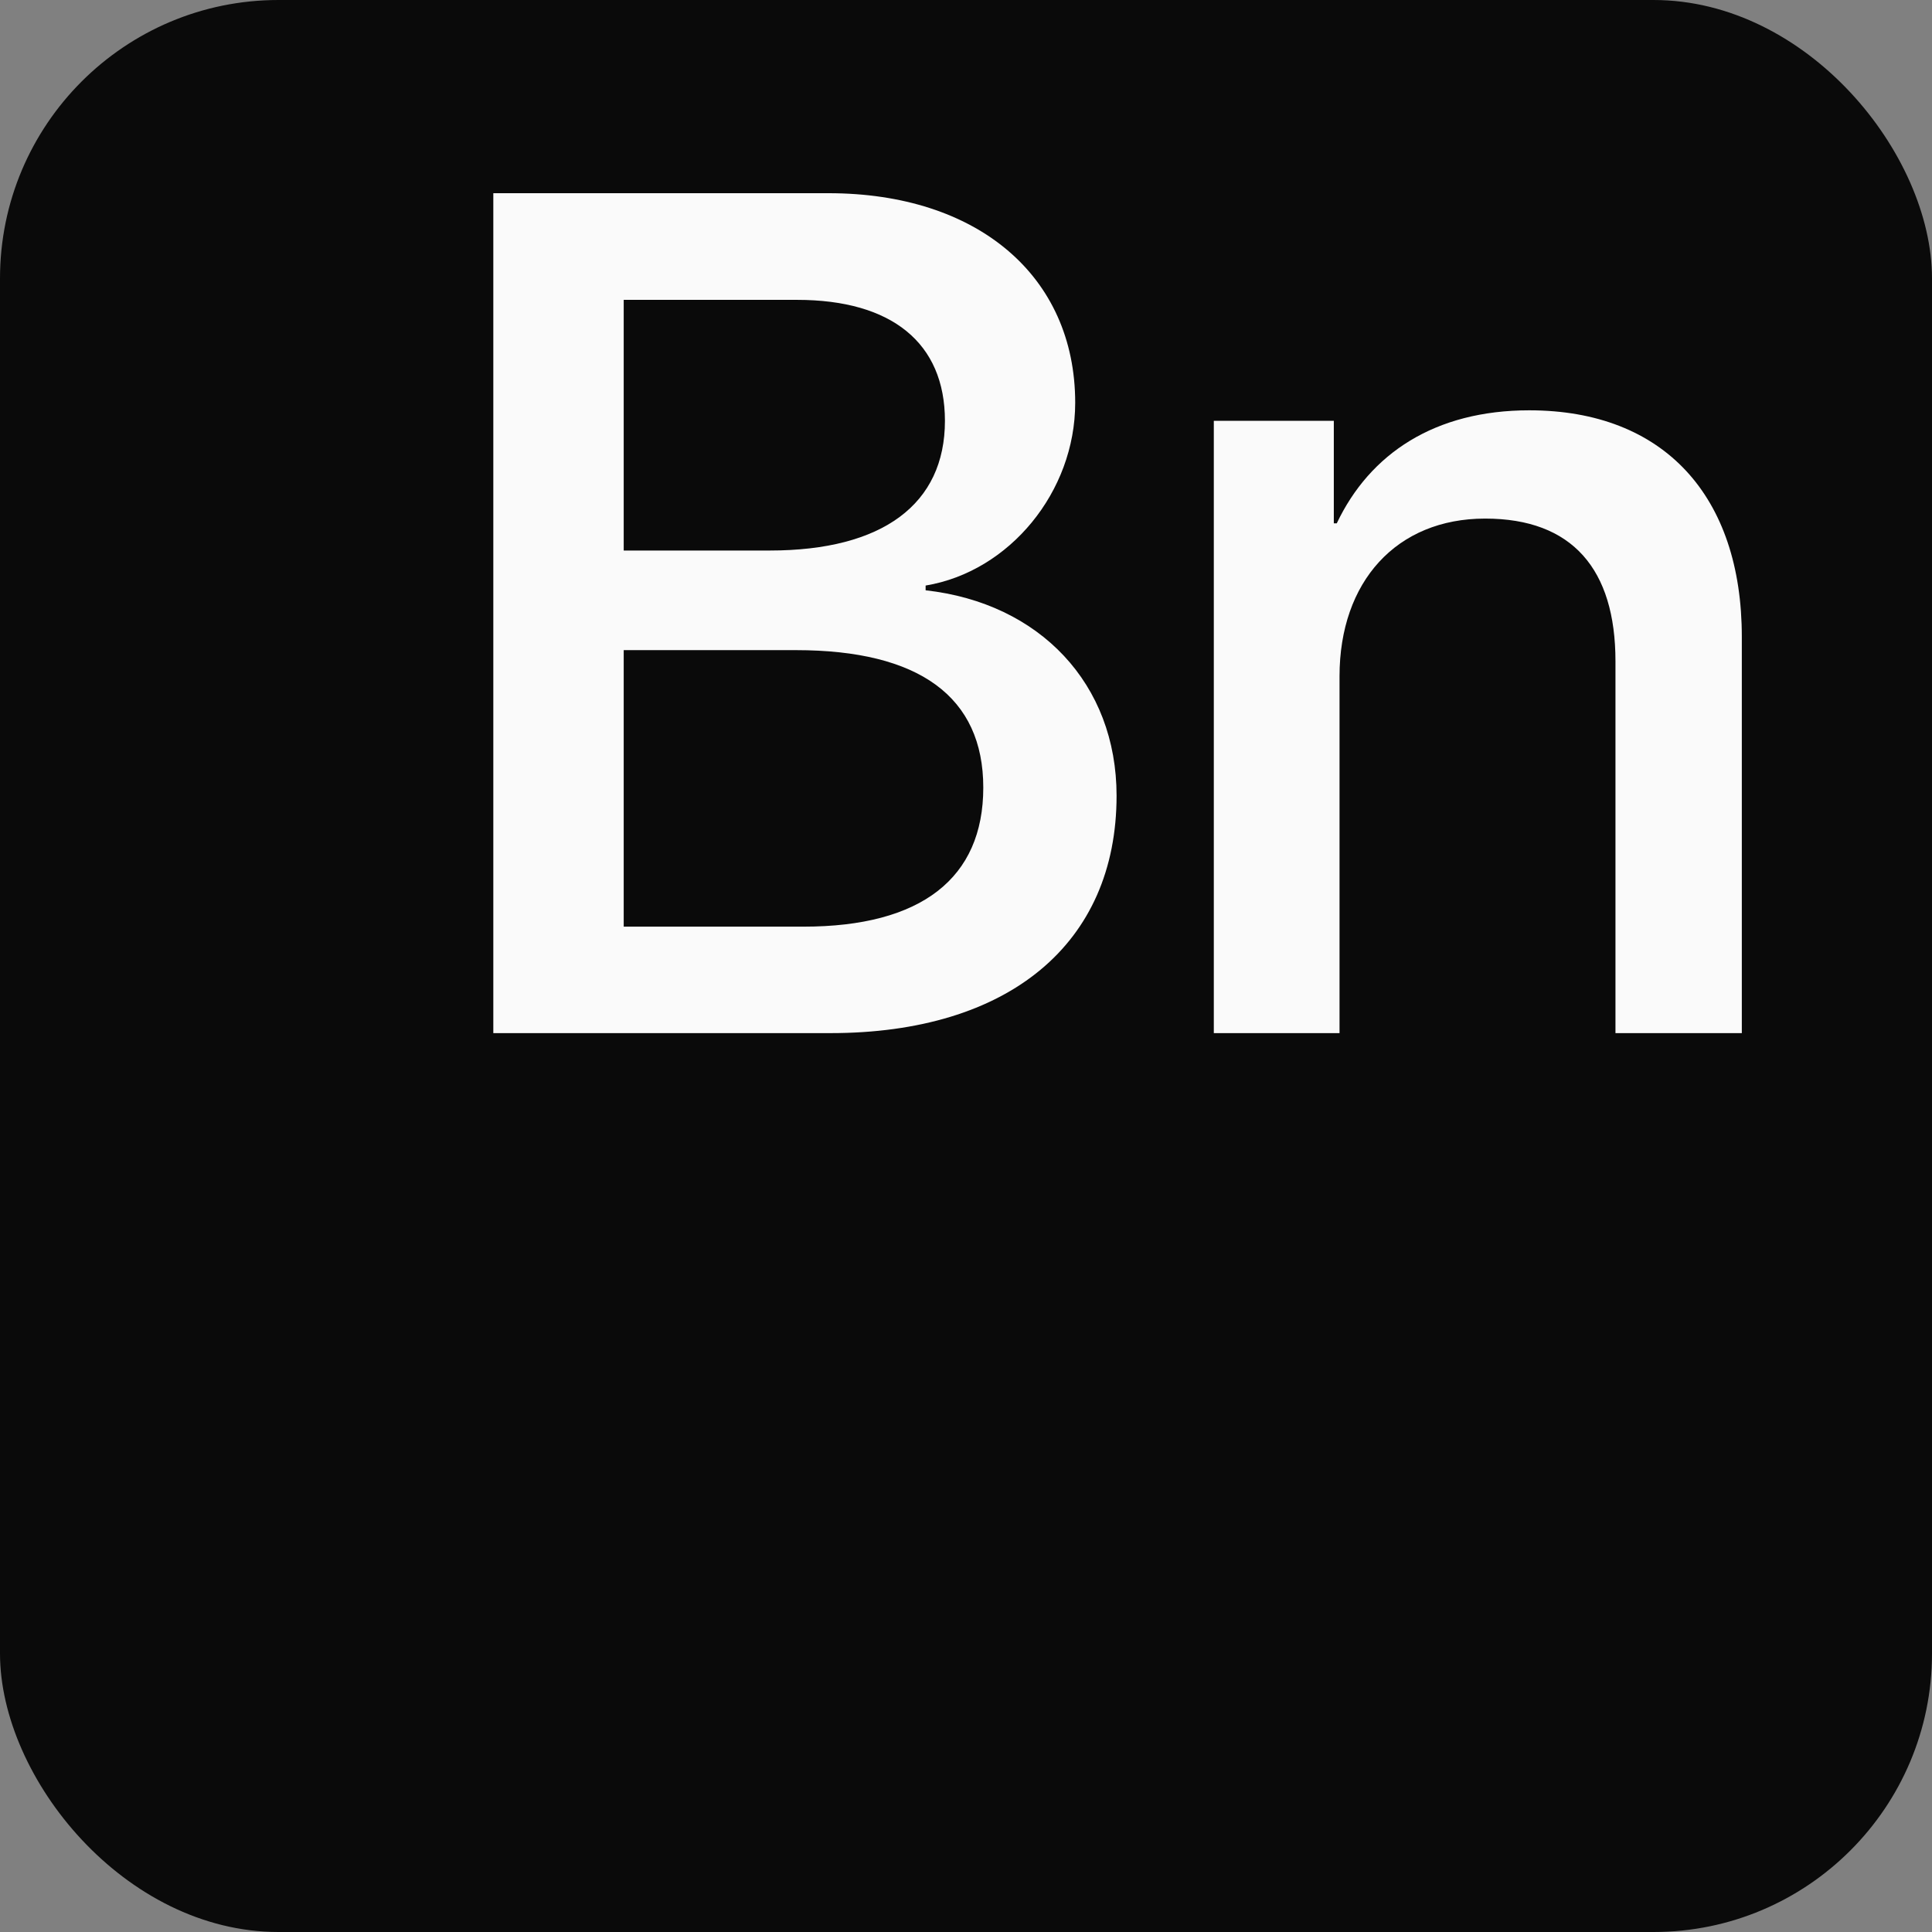 <?xml version="1.0" encoding="UTF-8"?>
<!DOCTYPE svg PUBLIC "-//W3C//DTD SVG 1.1//EN" "http://www.w3.org/Graphics/SVG/1.1/DTD/svg11.dtd">
<!-- Creator: CorelDRAW 2021 (64-Bit) -->
<svg xmlns="http://www.w3.org/2000/svg" xml:space="preserve" width="1in" height="1in" version="1.1" style="shape-rendering:geometricPrecision; text-rendering:geometricPrecision; image-rendering:optimizeQuality; fill-rule:evenodd; clip-rule:evenodd"
viewBox="0 0 301.21 301.21"
 xmlns:xlink="http://www.w3.org/1999/xlink"
 xmlns:xodm="http://www.corel.com/coreldraw/odm/2003">
 <rect x="0" y="0" width="301.21" height="301.21" fill="#808080" stroke="none"/>
 <defs>
  <style type="text/css">
   <![CDATA[
    .fil0 {fill:#0A0A0A}
    .fil1 {fill:#FAFAFA;fill-rule:nonzero}
   ]]>
  </style>
 </defs>
 <g id="Layer_x0020_1">
  <g id="_1892830954736">
   <rect class="fil0" x="-0" y="-0" width="301.21" height="301.21" rx="43.42" ry="43.42"/>
   <path class="fil1" d="M129.45 161.07c27.85,0 44.63,-13.97 44.63,-37.01 0,-17.44 -11.96,-30.04 -29.77,-32.03l0 -0.74c13.07,-2.17 23.32,-14.62 23.32,-28.49 0,-19.79 -15.24,-32.68 -38.47,-32.68l-52.25 0 0 130.95 52.53 0zm-32.21 -114.32l27.04 0c14.71,0 23.04,6.69 23.04,18.86 0,12.98 -9.69,20.22 -27.32,20.22l-22.76 0 0 -39.09zm0 97.72l0 -43.11 26.85 0c19.23,0 29.21,7.28 29.21,21.43 0,14.15 -9.69,21.68 -28.03,21.68l-28.03 0z"/>
   <path id="_1" class="fil1" d="M189.23 161.07l19.61 0 0 -55.63c0,-14.77 8.89,-24.59 22.7,-24.59 13.6,0 20.32,7.9 20.32,22.24l0 57.98 19.7 0 0 -61.79c0,-21.87 -12.08,-35.31 -33.14,-35.31 -14.68,0 -24.84,6.72 -30.01,17.62l-0.46 0 0 -15.98 -18.71 0 0 95.46z"/>
  </g>
 </g>
</svg>
